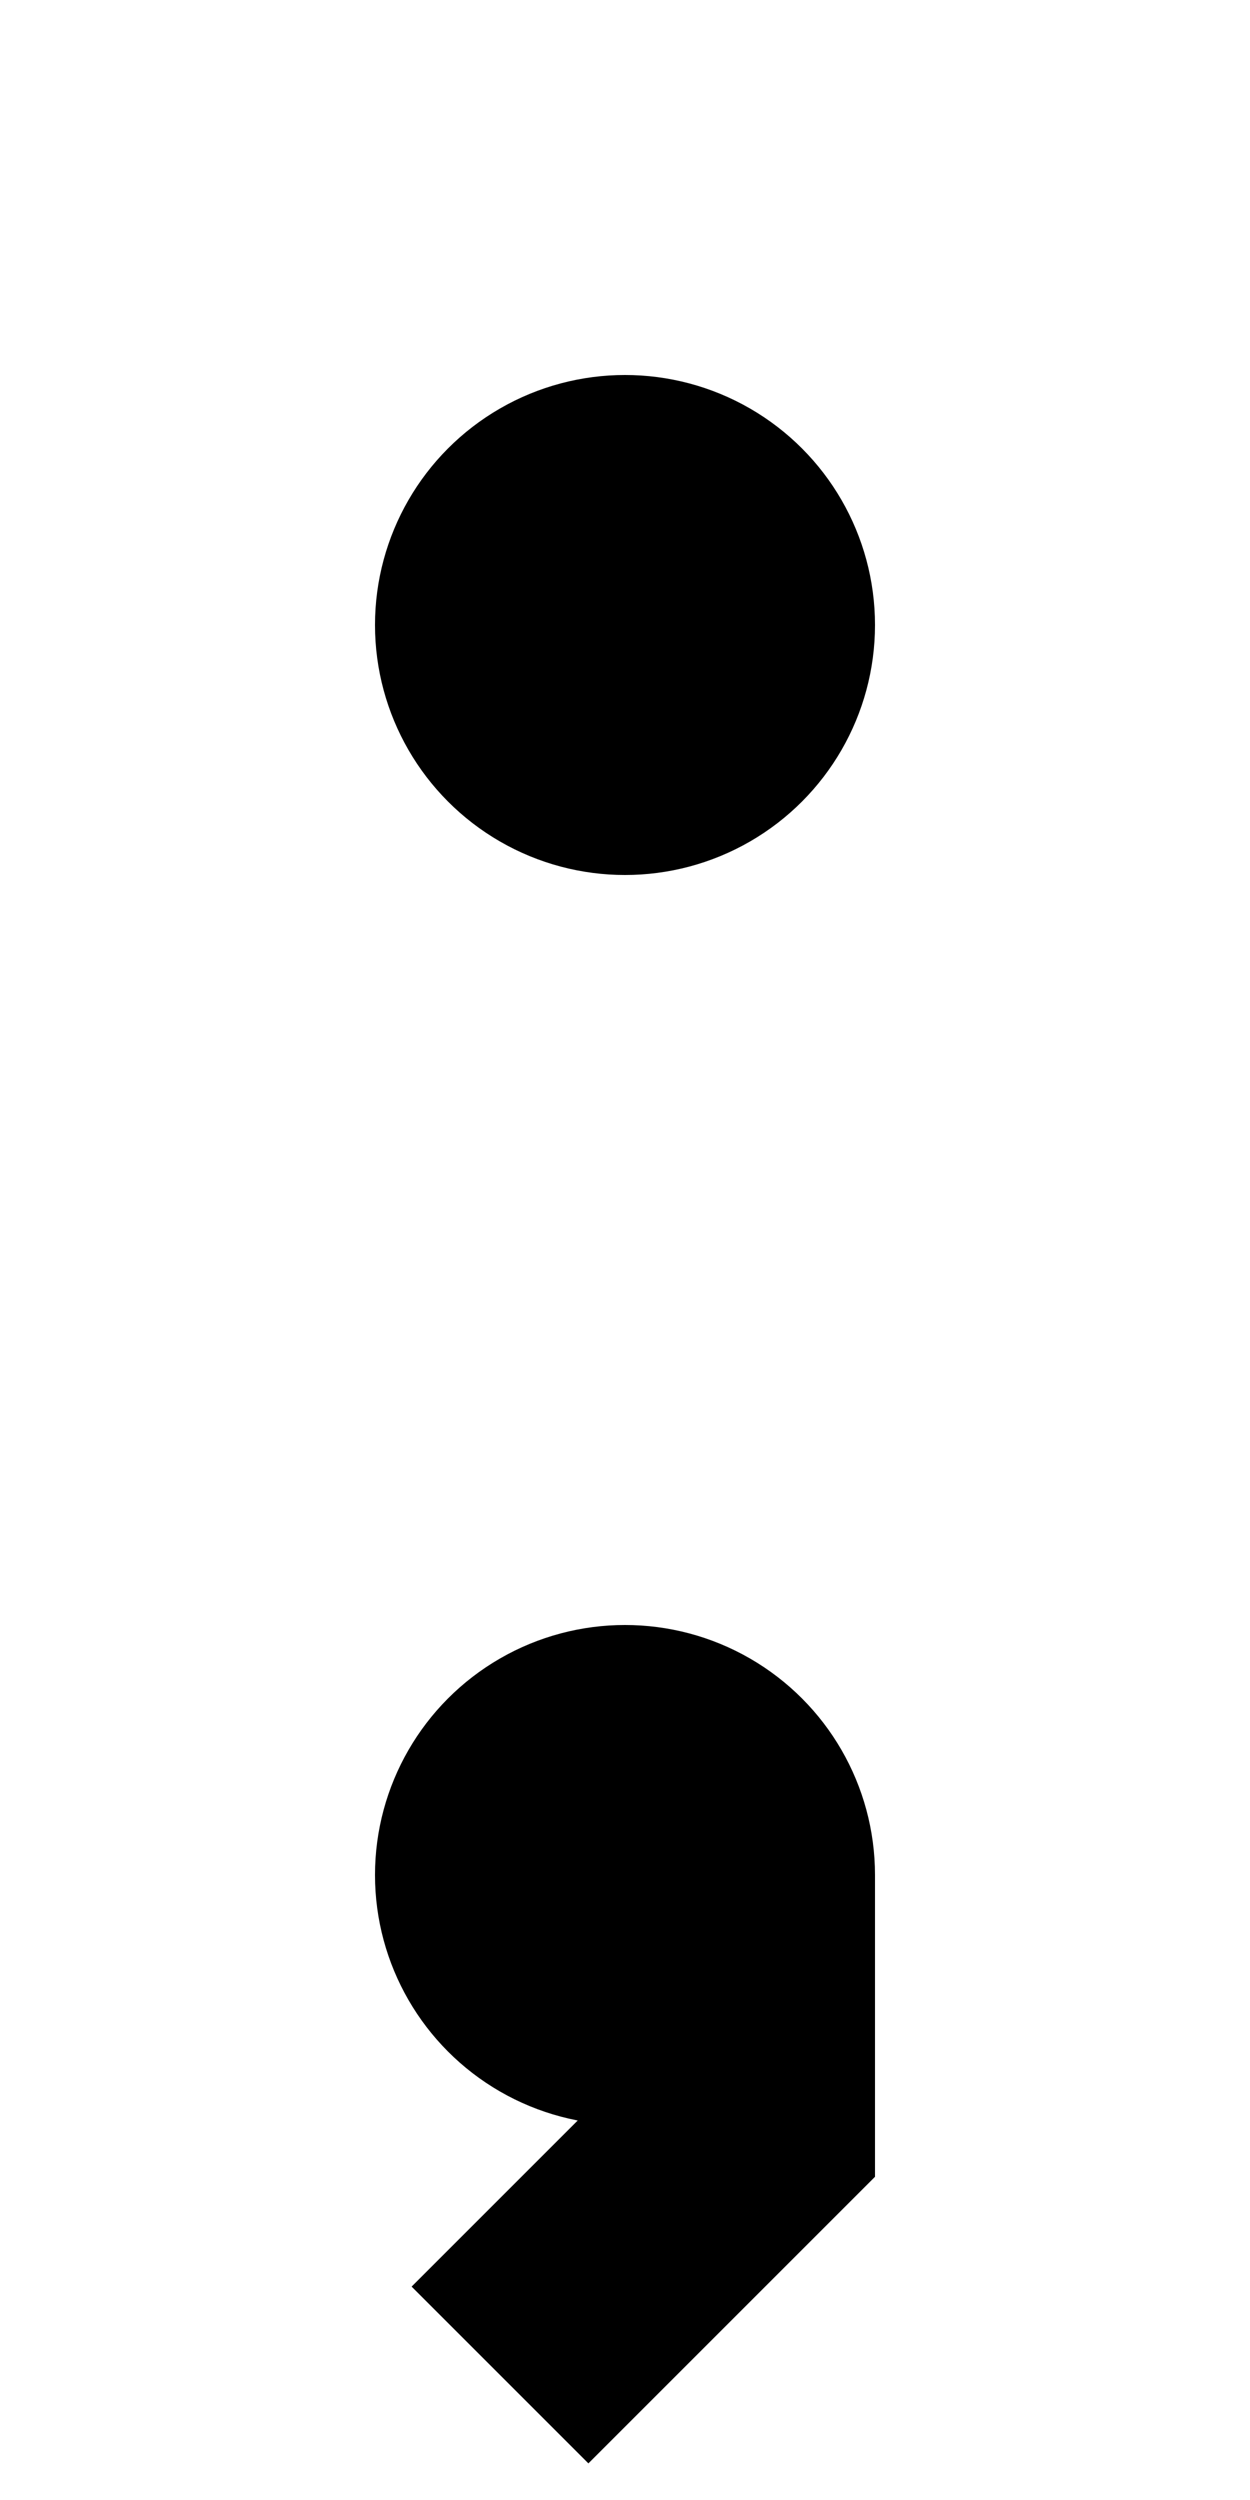 <?xml version="1.0" encoding="iso-8859-1"?><svg width="10" height="20" viewBox="-5 -10 10 20" ><circle cx="0" cy="-5" r="2" fill="#000000" /><circle cx="0" cy="5" r="2" fill="#000000" /><path d="M1 5 L 1 7 -1 9" fill="none" stroke="#000" stroke-width="2" /></svg>